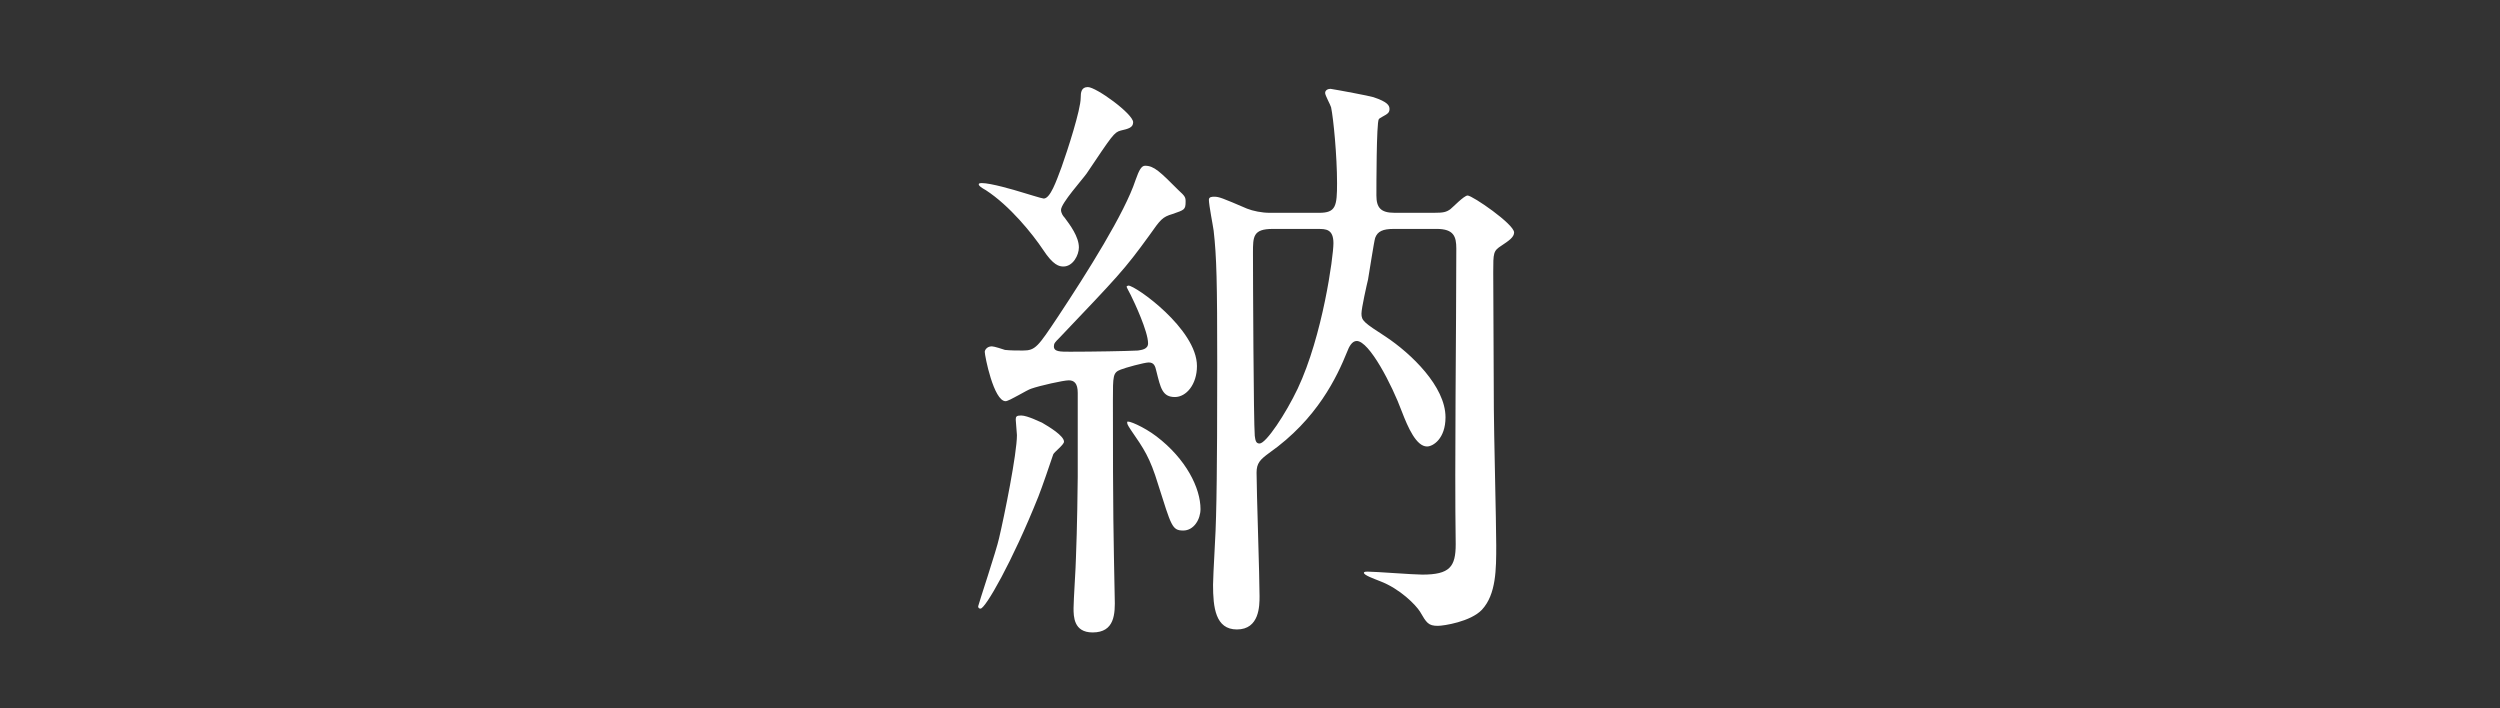 <?xml version="1.0" encoding="utf-8"?>
<!-- Generator: Adobe Illustrator 17.0.0, SVG Export Plug-In . SVG Version: 6.00 Build 0)  -->
<!DOCTYPE svg PUBLIC "-//W3C//DTD SVG 1.1//EN" "http://www.w3.org/Graphics/SVG/1.1/DTD/svg11.dtd">
<svg version="1.1" xmlns="http://www.w3.org/2000/svg" xmlns:xlink="http://www.w3.org/1999/xlink" x="0px" y="0px" width="128px"
	 height="36.25px" viewBox="1556.786 360.25 128 36.25" enable-background="new 1556.786 360.25 128 36.25" xml:space="preserve">
<rect x="1556.786" y="360.25" width="128" height="36.25" fill="#333333" stroke="none"/>
<g id="レイヤー_3">
</g>
<g id="レイヤー_2">
</g>
<g id="レイヤー_1">
	<path id="XMLID_107_" fill="#FFFFFF" d="M1611.263,382.866c0,0.153-0.488,0.519-0.549,0.641c-0.153,0.458-0.58,1.709-0.763,2.167
		c-1.343,3.357-2.716,5.737-2.96,5.737c-0.122,0-0.122-0.092-0.122-0.122c0-0.061,0.946-2.899,1.068-3.479
		c0.275-1.16,0.916-4.333,0.916-5.28c0-0.122-0.061-0.671-0.061-0.793c0-0.153,0.031-0.214,0.275-0.214
		c0.336,0,1.038,0.366,1.068,0.366C1610.501,382.103,1611.263,382.56,1611.263,382.866z M1611.141,368.797
		c0.305-0.854,0.977-2.93,0.977-3.54c0-0.275,0.031-0.549,0.366-0.549c0.427,0,2.319,1.373,2.319,1.801
		c0,0.275-0.244,0.336-0.641,0.427c-0.336,0.092-0.427,0.244-1.74,2.197c-0.214,0.305-1.312,1.526-1.312,1.862
		c0,0.153,0.092,0.305,0.183,0.397c0.275,0.366,0.732,0.977,0.732,1.526c0,0.397-0.305,0.977-0.793,0.977
		c-0.214,0-0.519-0.061-1.038-0.854c-0.549-0.824-1.709-2.258-2.93-3.052c-0.214-0.122-0.366-0.214-0.366-0.305
		c0-0.061,0.122-0.061,0.153-0.061c0.458,0,1.617,0.336,2.106,0.488c0.122,0.031,0.977,0.305,1.068,0.305
		C1610.562,370.414,1610.867,369.529,1611.141,368.797z M1612.729,392.631c-0.977,0-0.977-0.824-0.977-1.251
		c0-0.397,0.122-2.197,0.122-2.563c0.061-1.434,0.092-3.845,0.092-4.15v-4.303c0-0.488-0.183-0.641-0.458-0.641
		c-0.275,0-1.495,0.275-1.923,0.427c-0.214,0.061-1.129,0.641-1.312,0.641c-0.61,0-1.068-2.319-1.068-2.533
		c0-0.061,0.092-0.275,0.366-0.275c0.122,0,0.58,0.153,0.671,0.183c0.275,0.031,0.641,0.031,0.916,0.031
		c0.641,0,0.763-0.183,1.801-1.74c1.495-2.258,3.418-5.31,3.967-6.989c0.183-0.519,0.305-0.732,0.488-0.732
		c0.458,0,0.763,0.305,1.709,1.251c0.336,0.305,0.366,0.366,0.366,0.58c0,0.427-0.061,0.427-0.671,0.641
		c-0.519,0.153-0.61,0.275-1.19,1.099c-1.282,1.77-1.617,2.106-4.608,5.249c-0.214,0.214-0.275,0.275-0.275,0.427
		c0,0.275,0.305,0.275,0.824,0.275c1.129,0,2.93-0.031,3.479-0.061c0.183-0.031,0.519-0.061,0.519-0.366
		c0-0.61-0.702-2.106-0.885-2.472c-0.031-0.061-0.214-0.397-0.214-0.427s0.061-0.061,0.092-0.061c0.366,0,3.51,2.228,3.51,4.12
		c0,0.946-0.549,1.587-1.129,1.587c-0.641,0-0.732-0.458-0.946-1.312c-0.061-0.275-0.122-0.458-0.397-0.458
		c-0.214,0-1.221,0.275-1.434,0.366c-0.397,0.153-0.397,0.305-0.397,1.587c0,6.073,0.031,6.775,0.092,10.071
		C1613.888,391.685,1613.858,392.631,1612.729,392.631z M1618.252,386.314c0,0.519-0.336,1.099-0.885,1.099
		c-0.58,0-0.61-0.244-1.282-2.35c-0.427-1.404-0.732-1.831-1.404-2.808c-0.183-0.275-0.183-0.305-0.183-0.397
		c0-0.122,0.854,0.244,1.495,0.732C1617.521,383.751,1618.252,385.246,1618.252,386.314z M1628.141,371.971
		c-0.549,0-0.824,0.122-0.946,0.458c-0.061,0.183-0.305,1.801-0.366,2.136c-0.061,0.244-0.336,1.465-0.336,1.74
		c0,0.366,0.122,0.458,1.251,1.19c1.282,0.854,3.052,2.533,3.052,4.12c0,1.099-0.641,1.495-0.946,1.495
		c-0.549,0-0.977-0.977-1.282-1.77c-0.519-1.404-1.678-3.632-2.319-3.632c-0.244,0-0.397,0.305-0.488,0.549
		c-0.519,1.282-1.526,3.448-3.998,5.188c-0.458,0.336-0.641,0.519-0.641,1.007c0,0.885,0.153,5.341,0.153,6.317
		c0,0.488,0,1.709-1.16,1.709c-1.099,0-1.221-1.129-1.221-2.289c0-0.488,0.153-2.899,0.153-3.479
		c0.061-2.075,0.061-6.256,0.061-7.751c0-4.303-0.031-5.554-0.183-6.897c-0.031-0.244-0.244-1.312-0.244-1.587
		c0-0.153,0.183-0.153,0.275-0.153c0.244,0,0.397,0.061,1.678,0.61c0.305,0.122,0.763,0.214,1.16,0.214h2.533
		c0.854,0,0.916-0.336,0.916-1.526c0-1.373-0.183-3.296-0.305-3.876c-0.031-0.122-0.305-0.61-0.305-0.732
		c0-0.153,0.153-0.214,0.275-0.214c0.397,0.061,2.014,0.366,2.197,0.427c0.732,0.244,0.824,0.427,0.824,0.61
		c0,0.092-0.031,0.183-0.122,0.244c-0.061,0.061-0.397,0.214-0.427,0.275c-0.122,0.183-0.122,3.479-0.122,3.906
		c0,0.61,0.214,0.885,0.916,0.885h2.045c0.458,0,0.61-0.031,0.824-0.183c0.122-0.092,0.702-0.702,0.885-0.702
		c0.244,0,2.38,1.465,2.38,1.892c0,0.244-0.275,0.427-0.641,0.671c-0.427,0.275-0.427,0.366-0.427,1.373
		c0,0.977,0.031,5.89,0.031,6.988c0,1.007,0.122,5.89,0.122,6.989c0,1.221,0,2.502-0.732,3.296c-0.58,0.61-1.953,0.824-2.258,0.824
		c-0.488,0-0.58-0.153-0.916-0.732c-0.214-0.336-1.007-1.16-2.045-1.556c-0.305-0.122-0.824-0.305-0.824-0.427
		c0-0.061,0.122-0.061,0.183-0.061c0.397,0,2.35,0.153,2.808,0.153c1.404,0,1.709-0.397,1.709-1.556
		c-0.061-4.211,0.031-10.956,0.031-15.137c0-0.61-0.122-1.007-1.007-1.007h-2.201L1628.141,371.971L1628.141,371.971z
		 M1621.945,371.971c-1.007,0-1.007,0.397-1.007,1.221c0,1.282,0.031,8.636,0.092,9.369c0.031,0.244,0.061,0.397,0.244,0.397
		c0.336,0,1.343-1.526,1.953-2.808c1.282-2.716,1.831-6.775,1.831-7.446c0-0.732-0.397-0.732-0.793-0.732L1621.945,371.971
		L1621.945,371.971z"/>
</g>
</svg>
